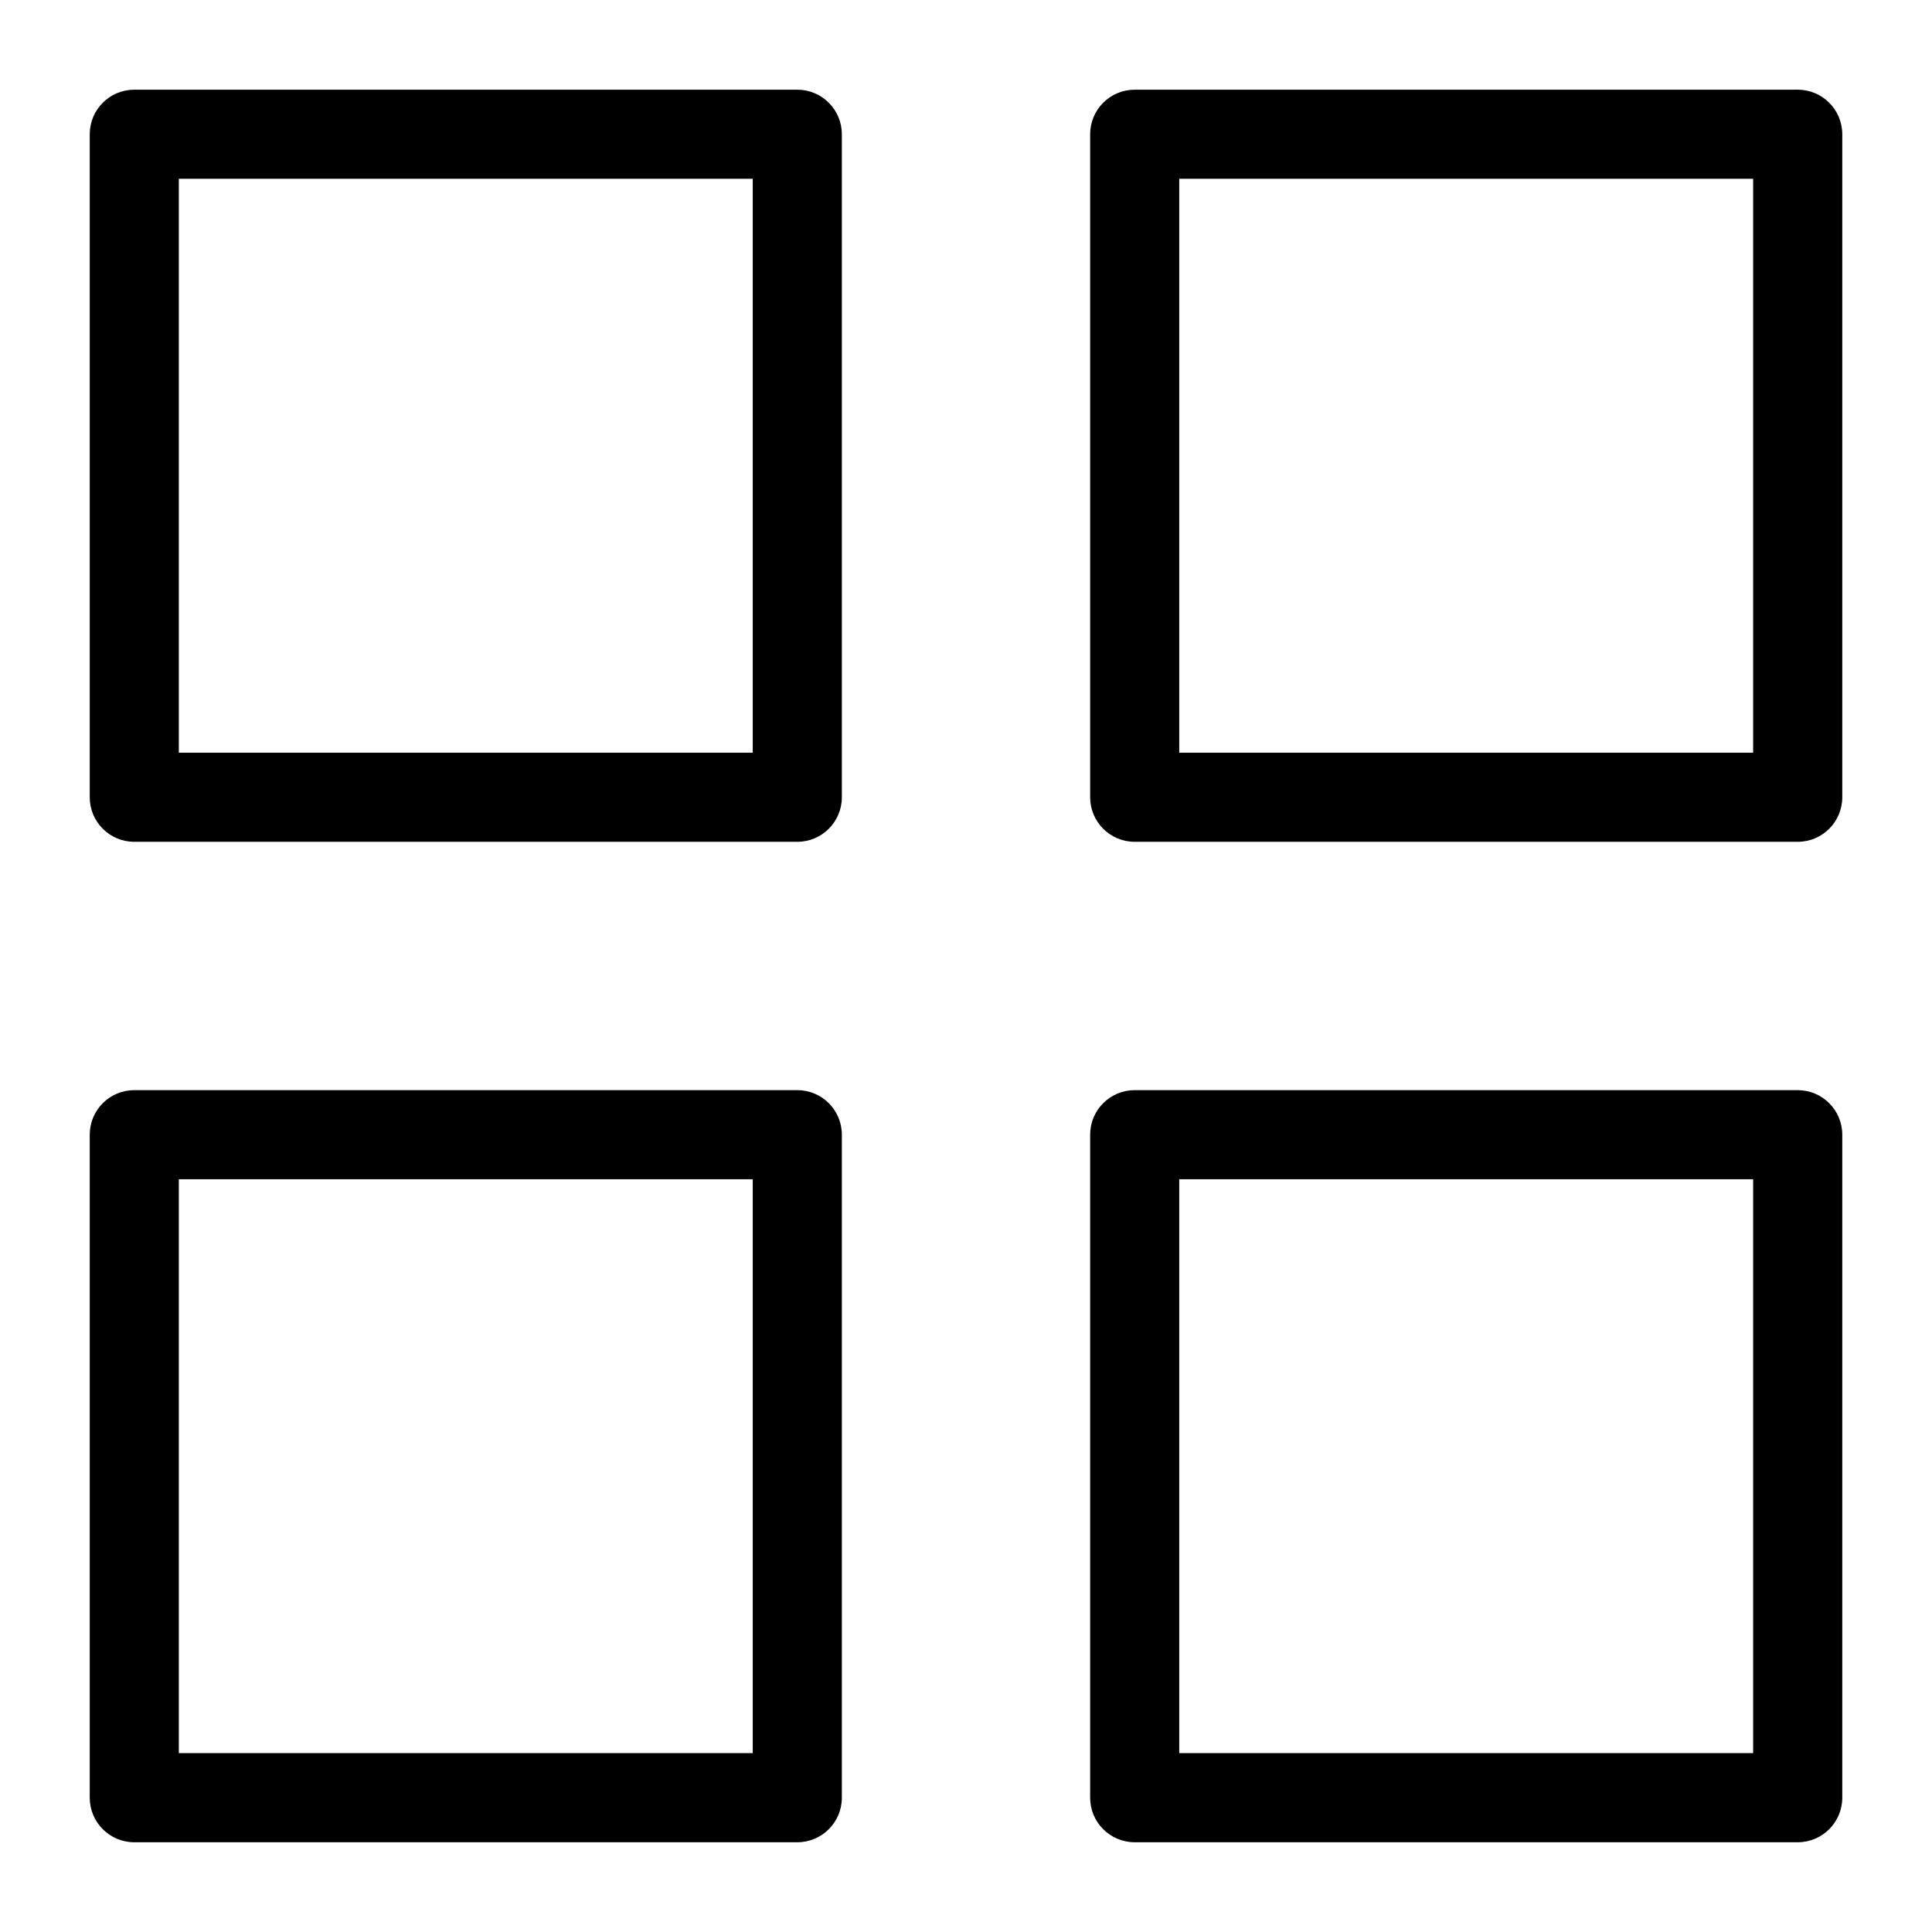 <?xml version="1.0" encoding="UTF-8"?>
<!-- Uploaded to: ICON Repo, www.iconrepo.com, Generator: ICON Repo Mixer Tools -->
<svg fill="#000000" width="800px" height="800px" version="1.1" viewBox="144 144 512 512" xmlns="http://www.w3.org/2000/svg">
 <g>
  <path d="m355.29 167.77h-175.7c-6.523 0-11.809 5.285-11.809 11.809v175.7c0 6.523 5.285 11.809 11.809 11.809h175.7c6.523 0 11.809-5.285 11.809-11.809v-175.7c0-6.523-5.285-11.809-11.809-11.809zm-11.809 175.7h-152.09v-152.09h152.09z"/>
  <path d="m620.41 167.77h-175.7c-6.519 0-11.809 5.285-11.809 11.809v175.7c0 6.523 5.289 11.809 11.809 11.809h175.7c6.523 0 11.809-5.285 11.809-11.809v-175.7c0-6.523-5.285-11.809-11.809-11.809zm-11.809 175.7h-152.09v-152.09h152.09z"/>
  <path d="m355.29 432.9h-175.7c-6.523 0-11.809 5.289-11.809 11.809v175.7c0 6.523 5.285 11.809 11.809 11.809h175.7c6.523 0 11.809-5.285 11.809-11.809v-175.7c0-6.519-5.285-11.809-11.809-11.809zm-11.809 175.7h-152.09v-152.09h152.09z"/>
  <path d="m620.41 432.9h-175.7c-6.519 0-11.809 5.289-11.809 11.809v175.7c0 6.523 5.289 11.809 11.809 11.809h175.7c6.523 0 11.809-5.285 11.809-11.809v-175.7c0-6.519-5.285-11.809-11.809-11.809zm-11.809 175.7h-152.09v-152.09h152.09z"/>
 </g>
</svg>